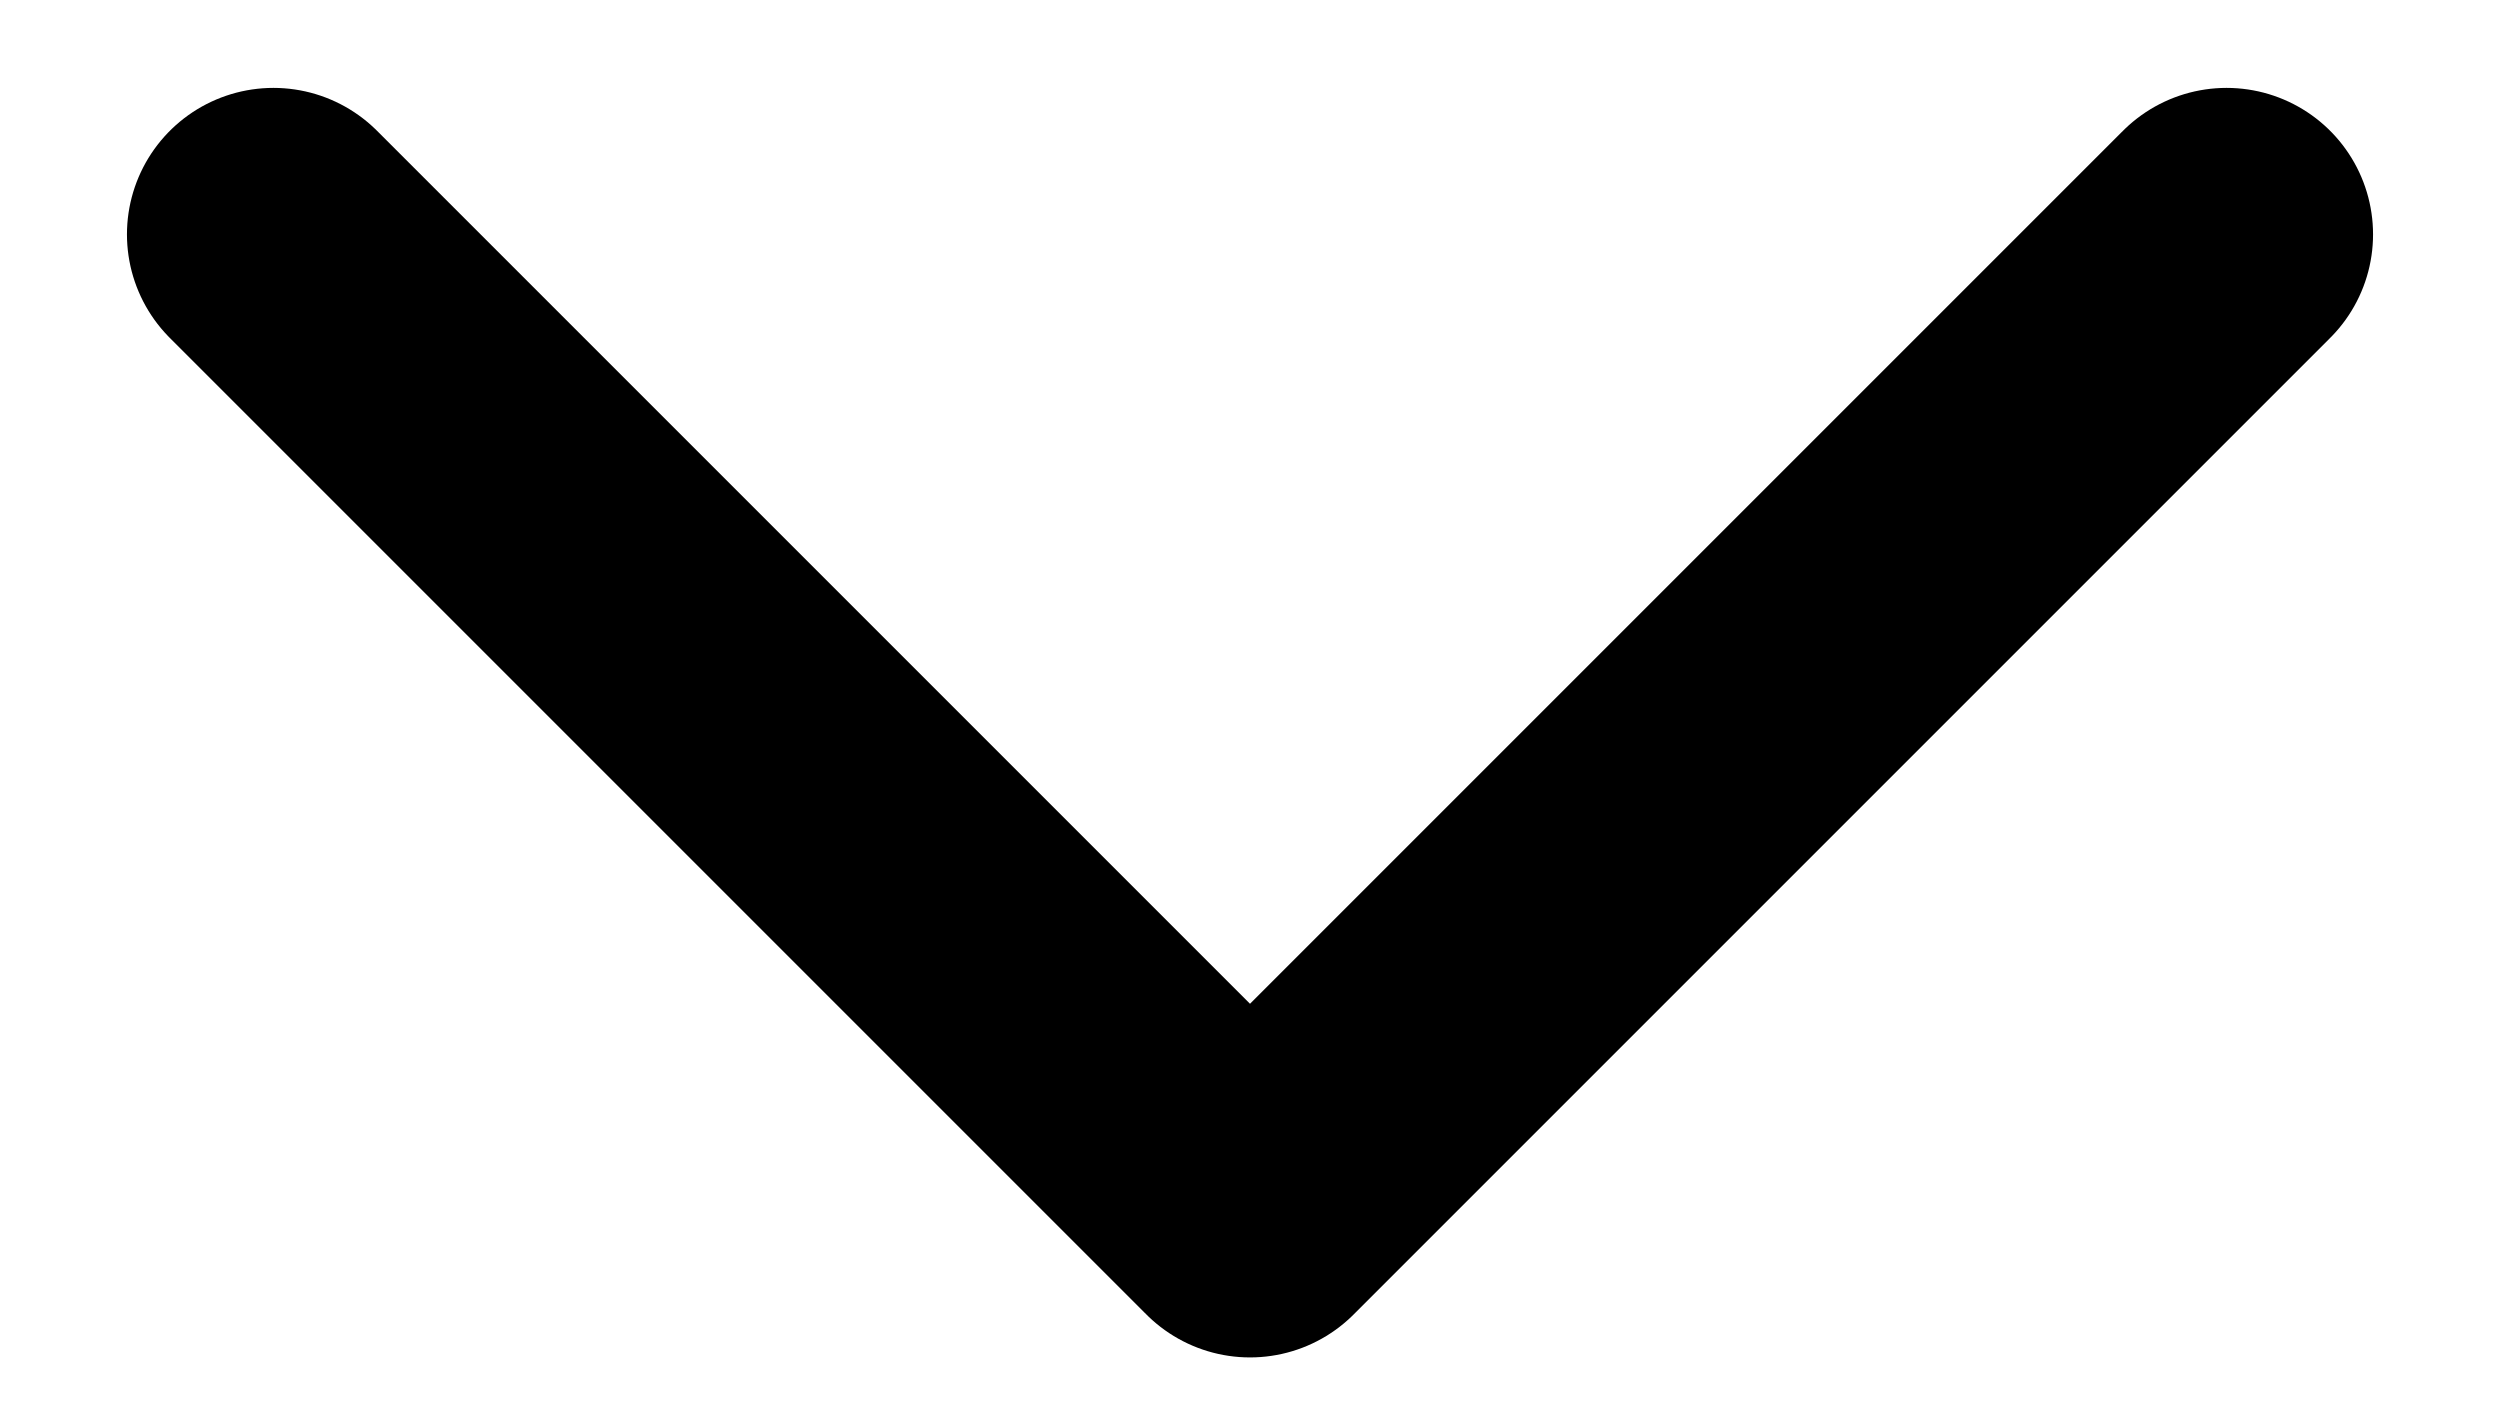 <svg width="16" height="9" viewBox="0 0 16 9" fill="none" xmlns="http://www.w3.org/2000/svg">
<path d="M1.75 1.5L8 7.75L14.25 1.5" stroke="black" stroke-width="1.875" stroke-linecap="round" stroke-linejoin="round"/>
</svg>
